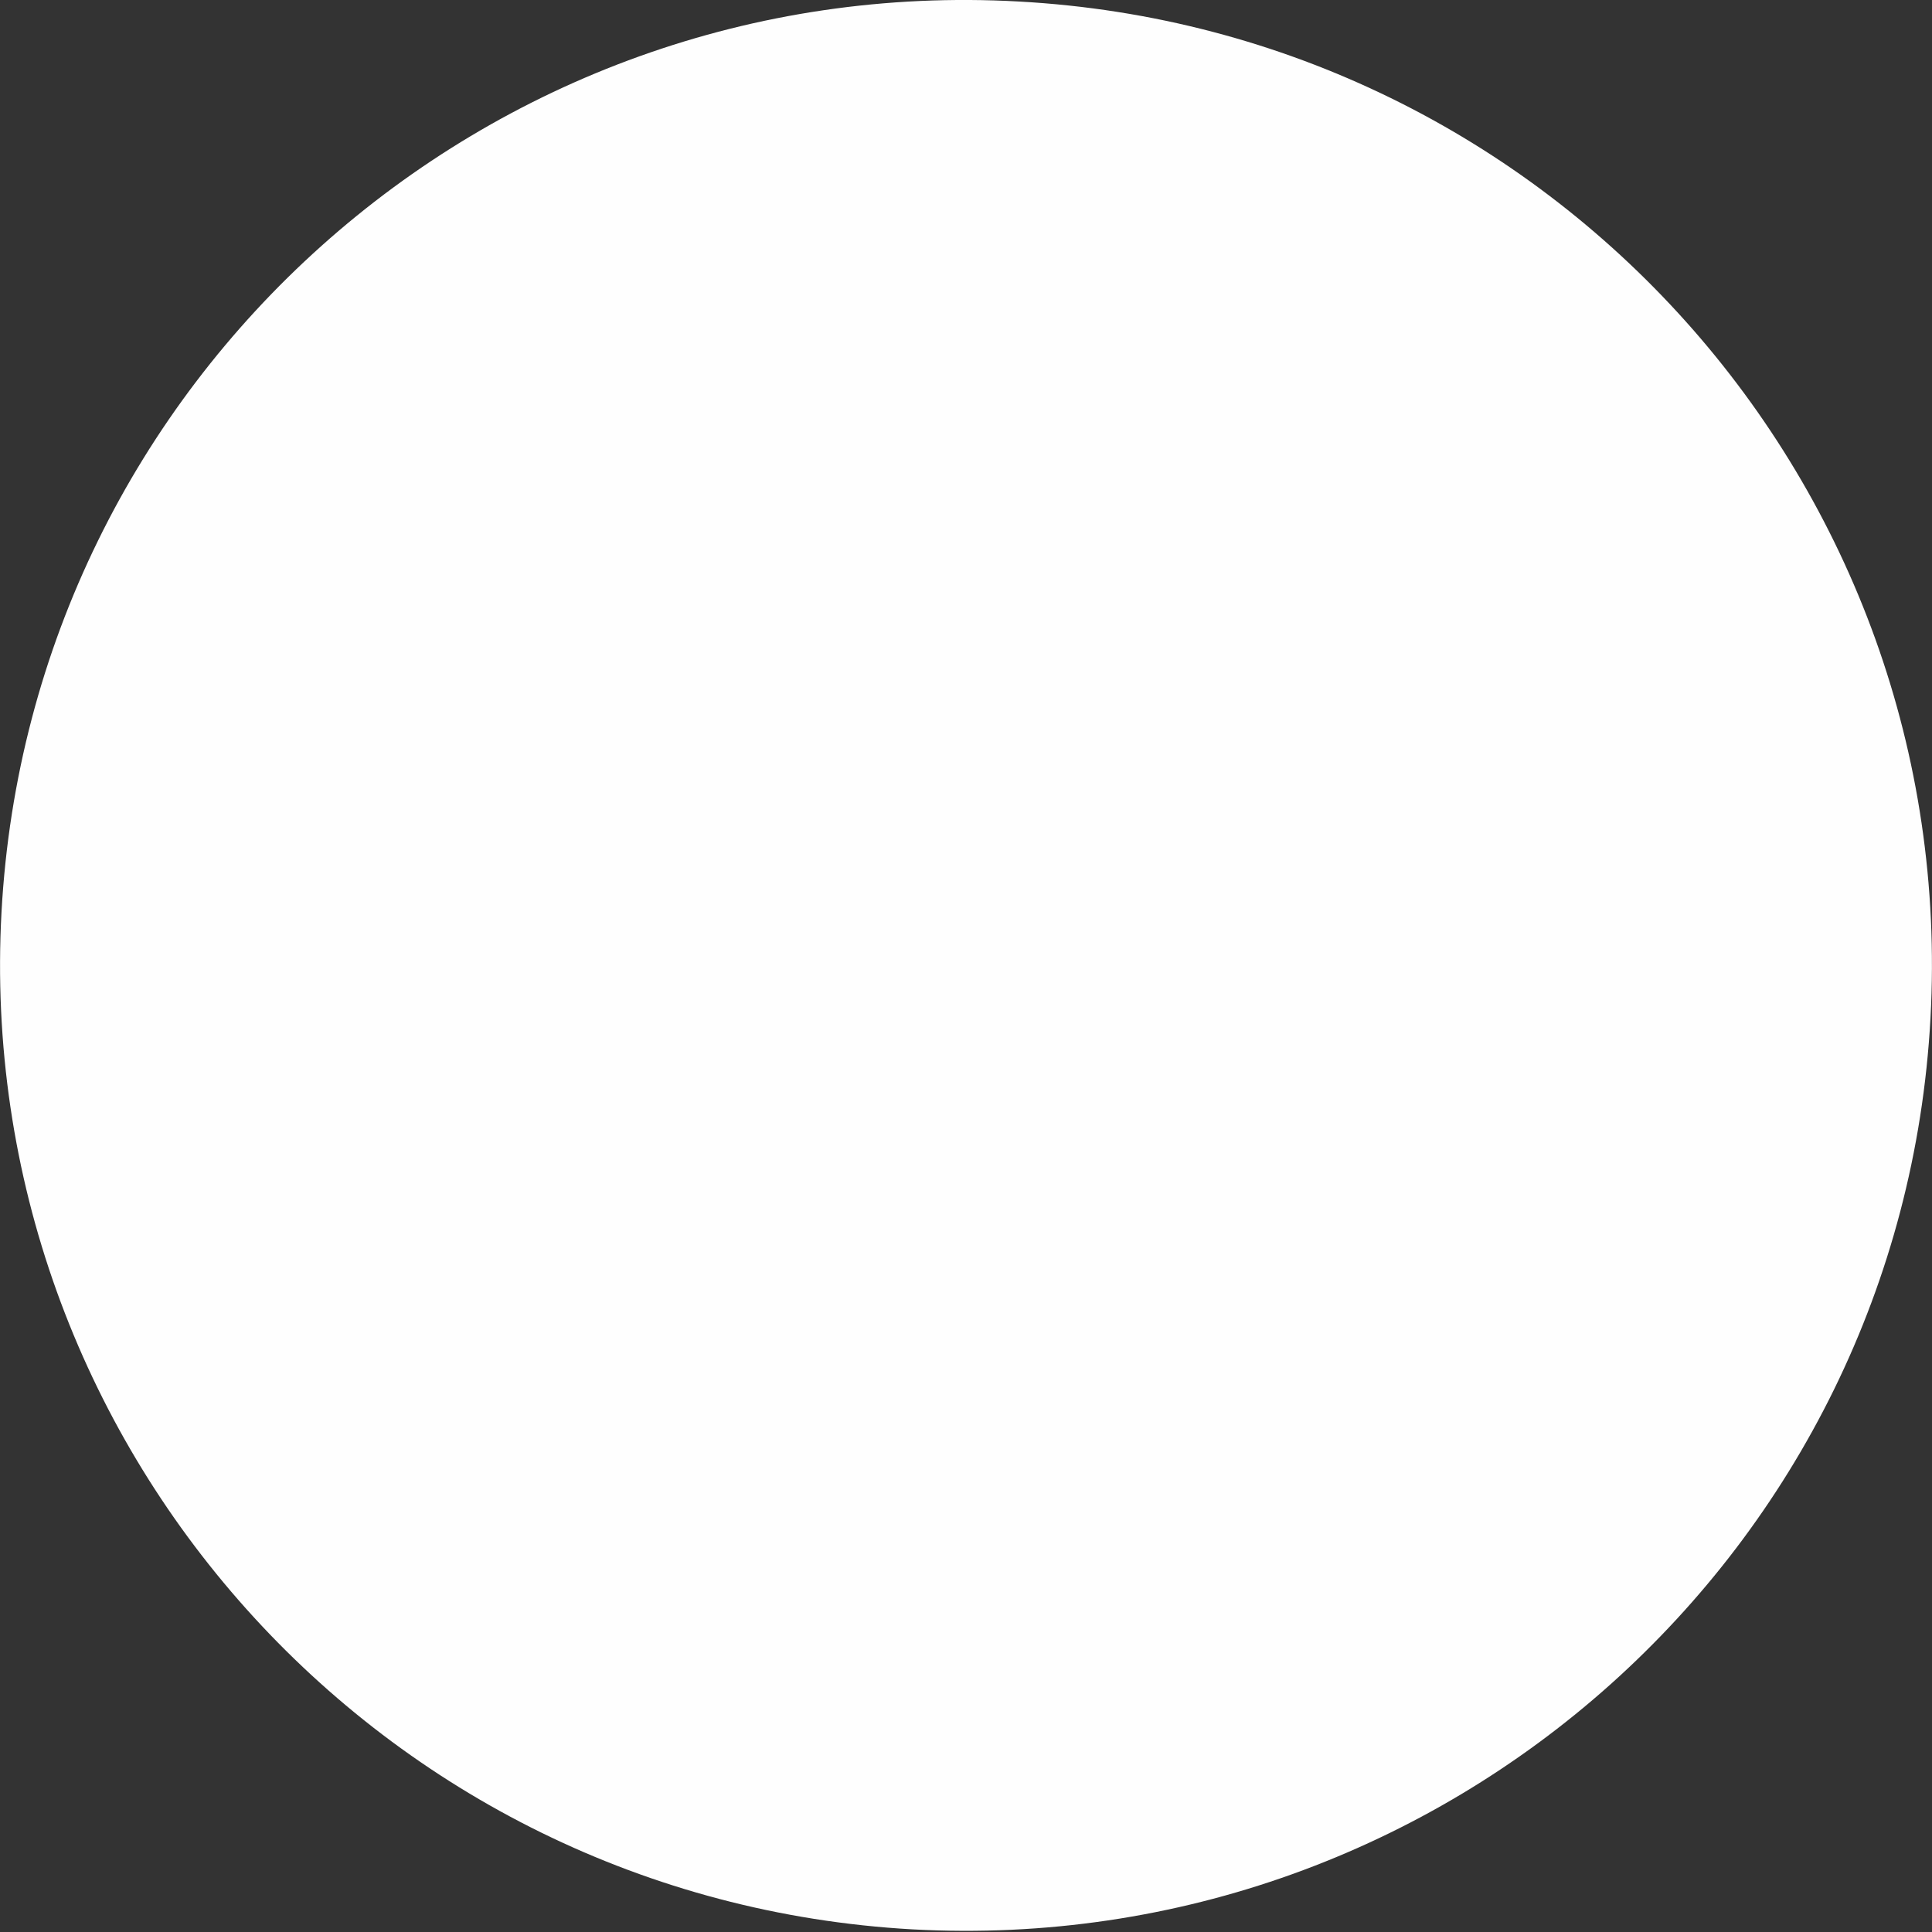 <?xml version="1.0" encoding="UTF-8"?> <svg xmlns="http://www.w3.org/2000/svg" width="19" height="19" viewBox="0 0 19 19" fill="none"><rect x="0" y="0" width="19" height="19" fill="#333333" stroke="none"/> <path d="M0.015 8.967C-0.272 14.2 3.735 18.68 8.972 18.974C14.216 19.261 18.699 15.249 18.985 10.015C19.272 4.781 15.265 0.302 10.021 0.015C4.784 -0.279 0.302 3.733 0.015 8.967Z" fill="#FEFEFE"></path> </svg> 